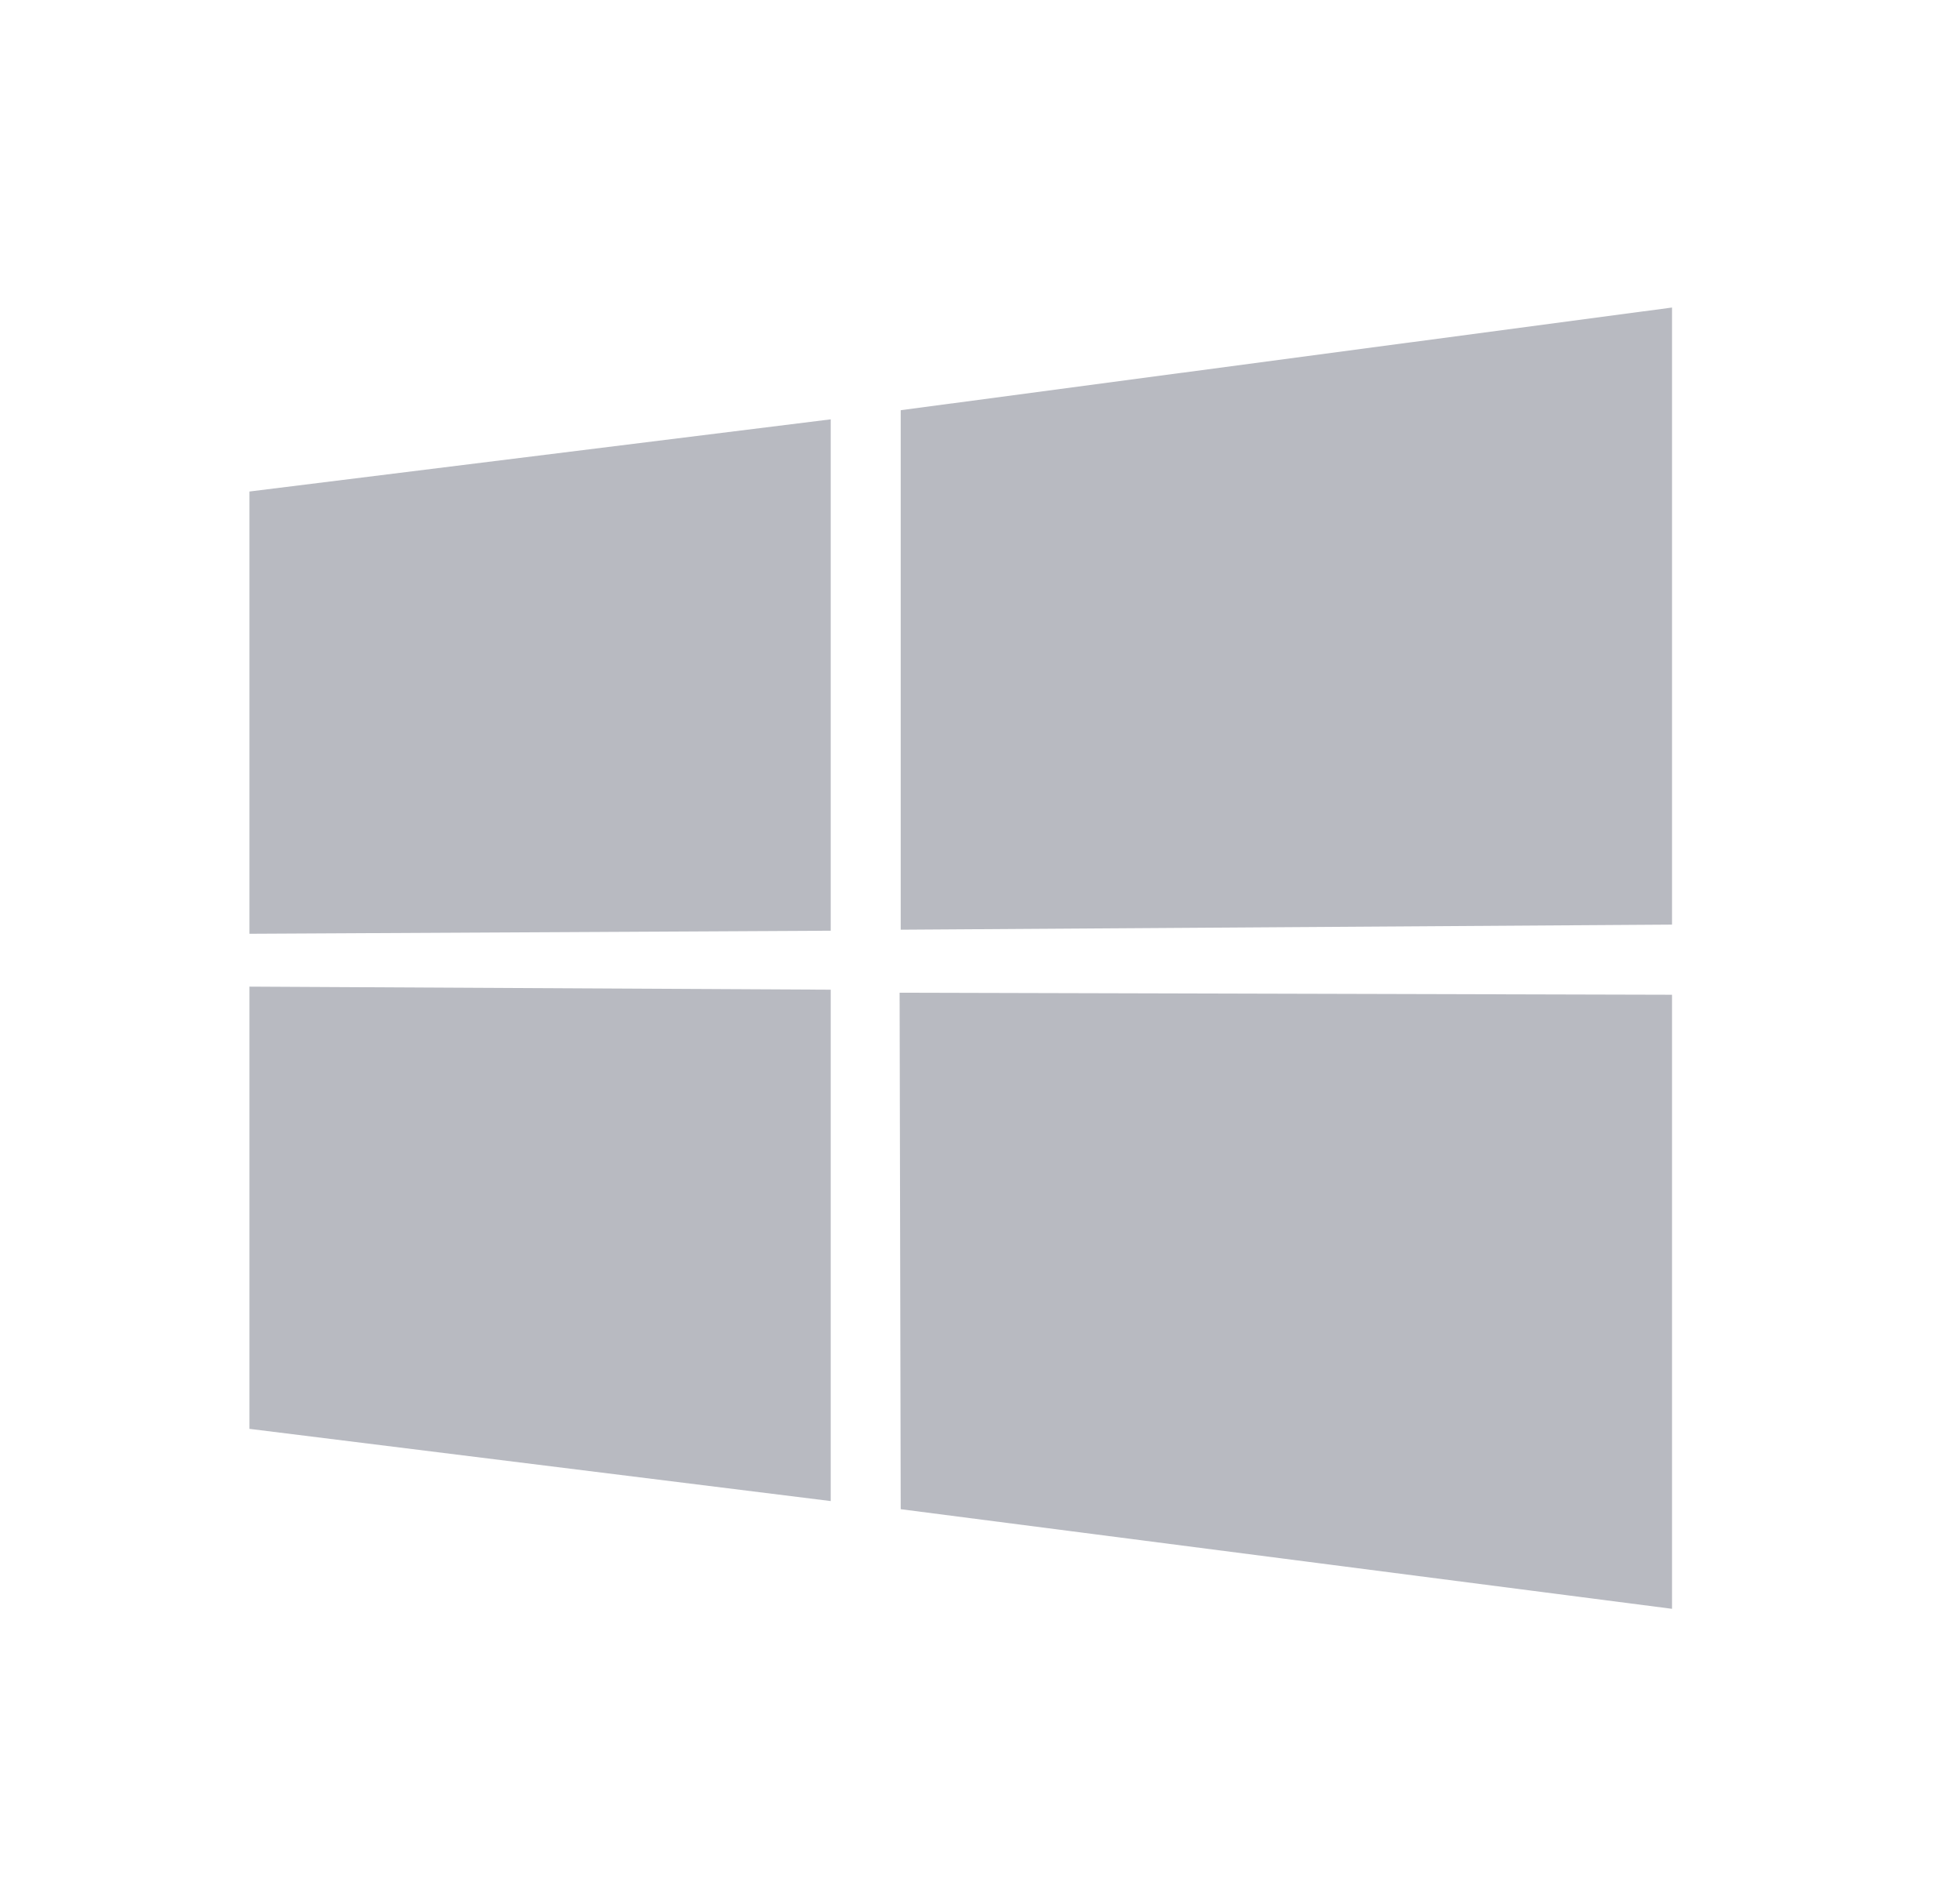 <svg width="55" height="53" viewBox="0 0 55 53" fill="none" xmlns="http://www.w3.org/2000/svg">
<path fill-rule="evenodd" clip-rule="evenodd" d="M46.919 27.909V45.137L25.275 42.342L25.244 27.852L46.919 27.909ZM25.275 11.509L46.919 8.628V25.941L25.275 26.084V11.509V11.509ZM23.311 27.767V42.114L7 40.088V27.681L23.311 27.767ZM7 13.79L23.311 11.765V26.112L7 26.198V13.79Z" fill="#B8BAC1"/>
</svg>
